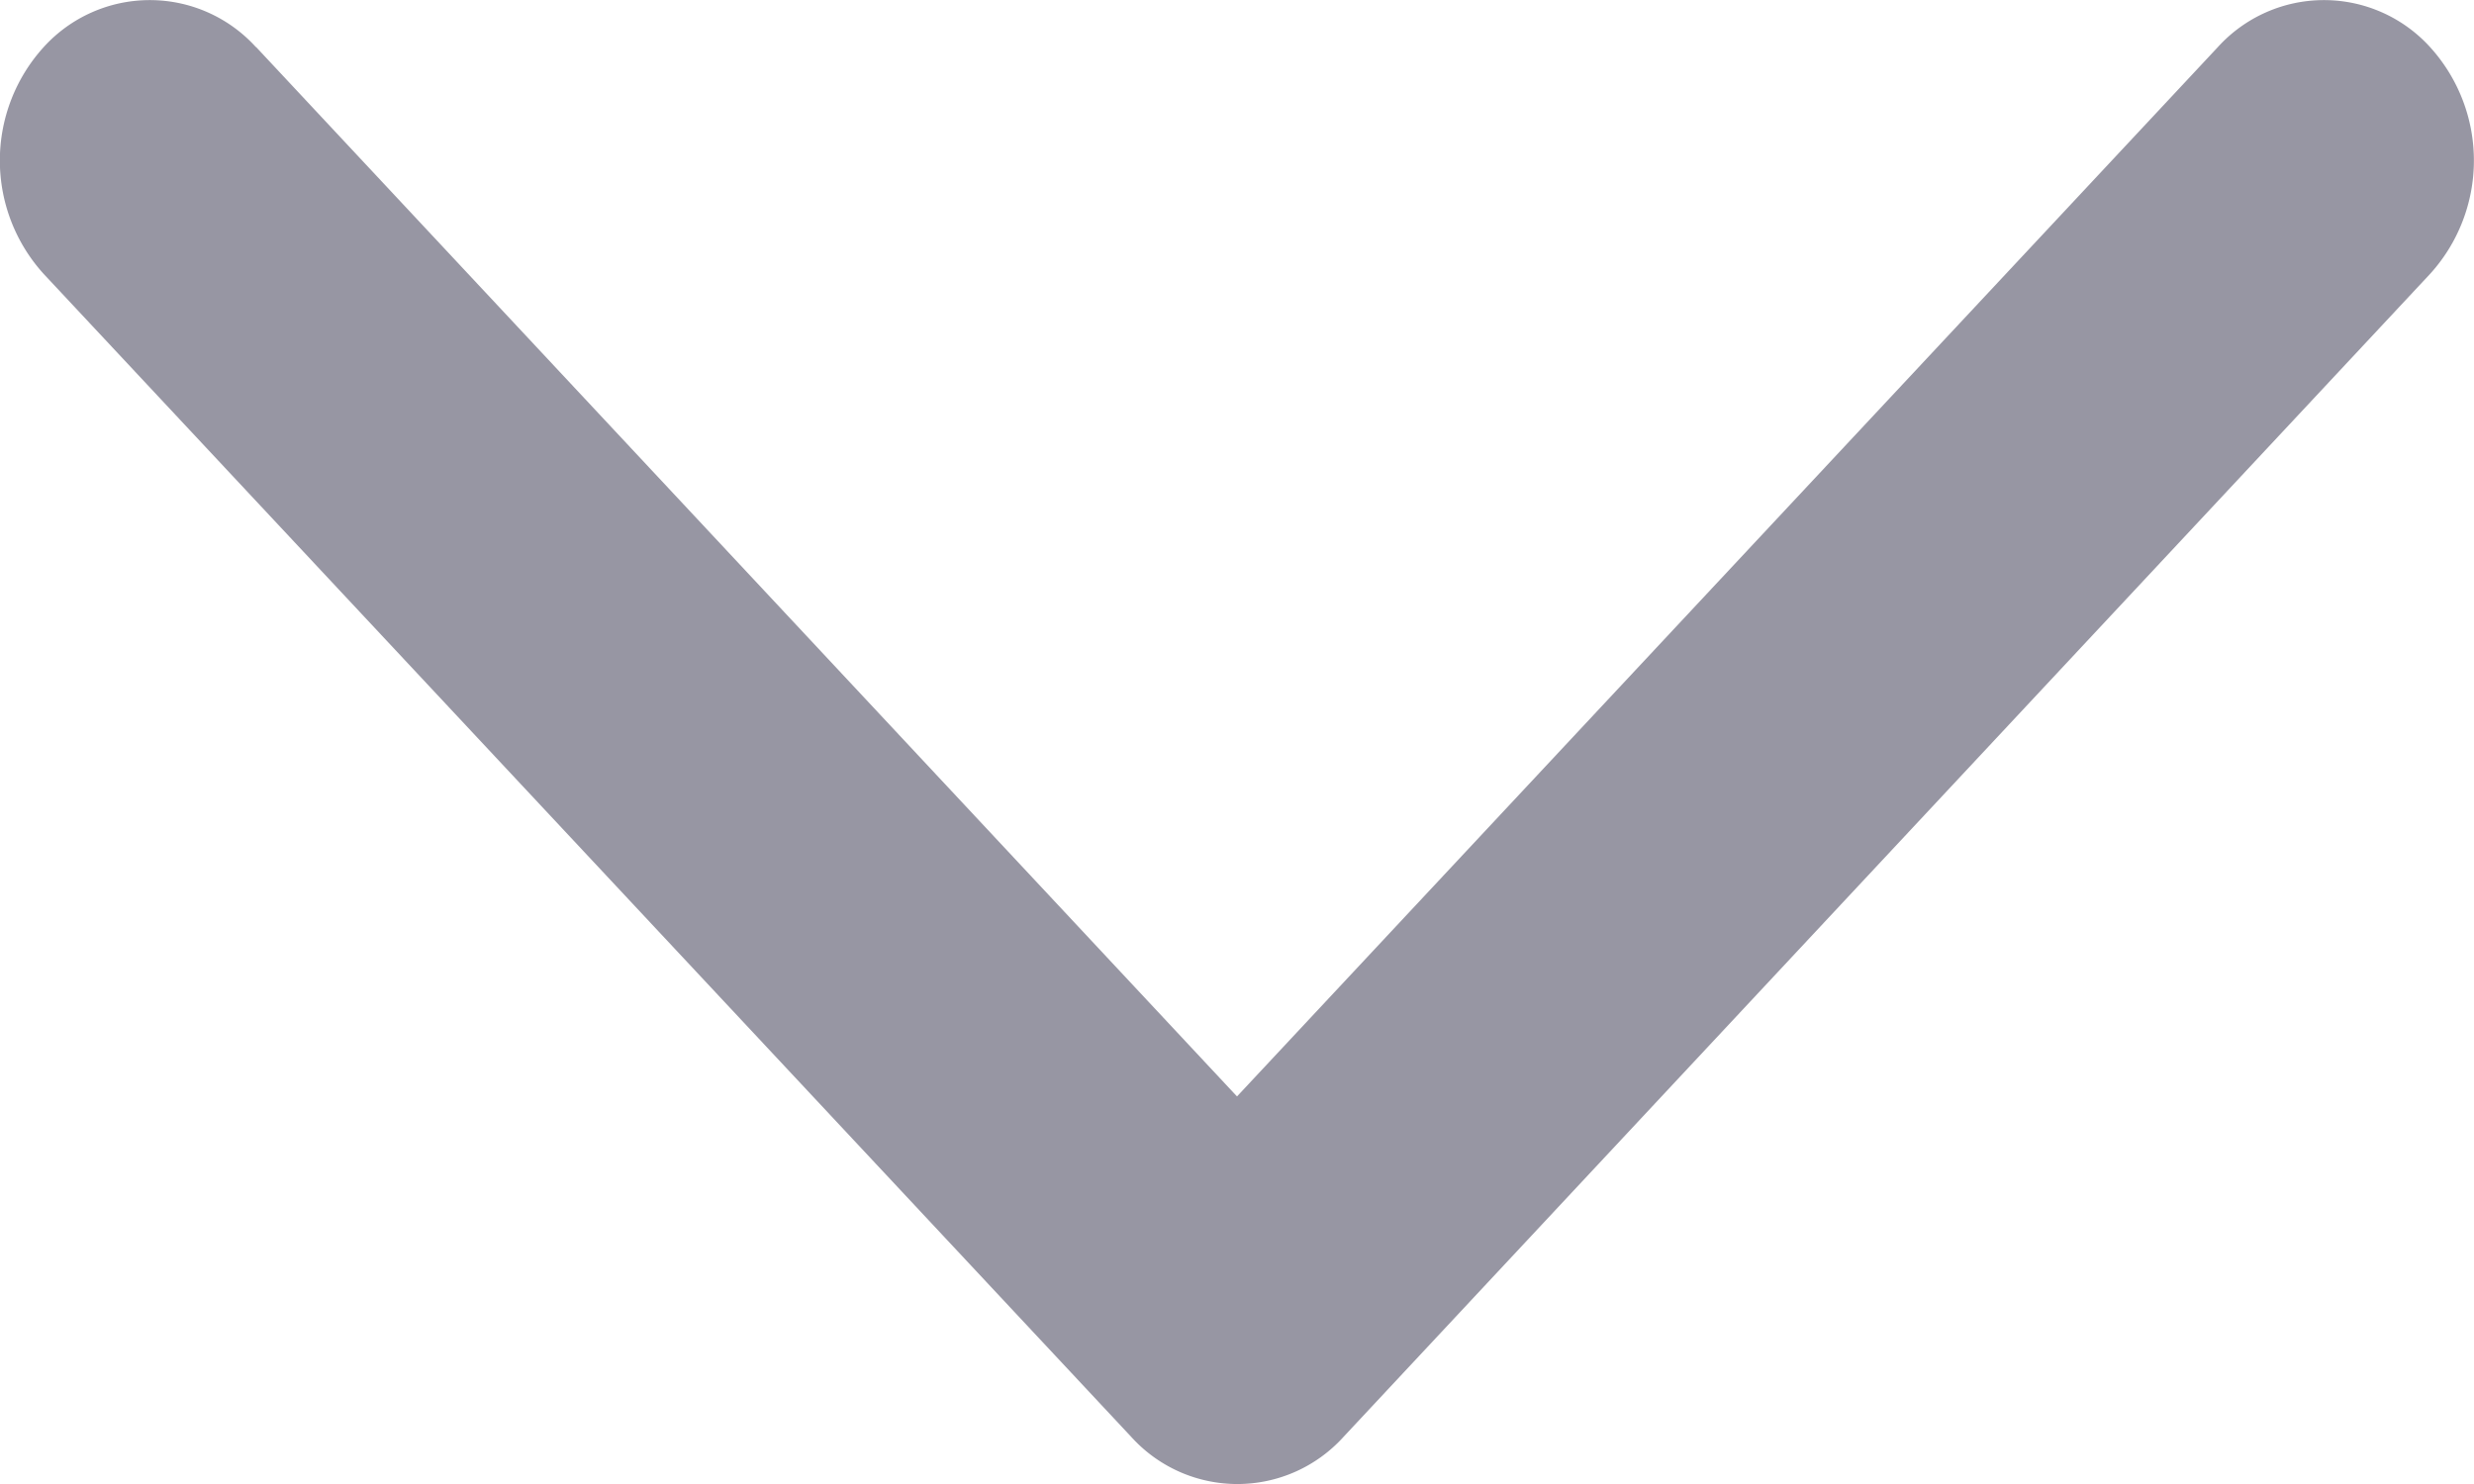 <svg width="10" height="6" xmlns="http://www.w3.org/2000/svg"><path d="M1.035.19L5 4.433 8.965.19a.579.579 0 01.857 0 .682.682 0 010 .918L5.43 5.81a.578.578 0 01-.857 0L.177 1.108a.682.682 0 010-.918.579.579 0 01.857 0" fill="#9796A3" fill-rule="evenodd"/></svg>